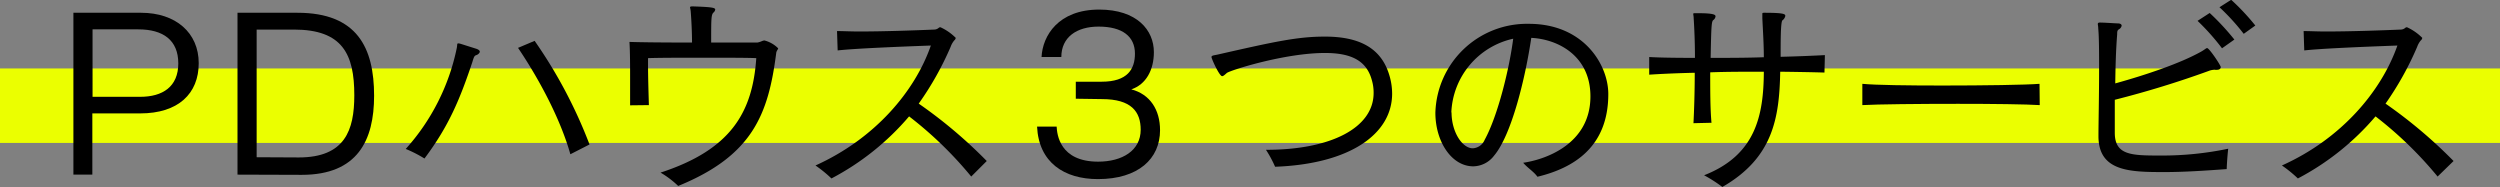 <svg xmlns="http://www.w3.org/2000/svg" viewBox="0 0 470 35.15"><rect x="0" y="0" width="470" height="35.15" fill="#808080" stroke="none"/><defs><style>.cls-1{fill:#ebff00;}</style></defs><g id="レイヤー_2" data-name="レイヤー 2"><g id="レイヤー_6" data-name="レイヤー 6"><rect class="cls-1" y="12.87" width="470" height="14"/><path d="M13.8,32.83V2.4H26.52c6.52,0,10.84,3.76,10.84,9.48s-3.84,9.44-11,9.44h-9V32.83ZM26.36,18.2c4.2,0,7.16-1.88,7.16-6.28S30.64,5.52,26,5.52h-8.6V18.2Z"/><path d="M44.65,32.83V2.4H55.93C67.17,2.4,70.33,9,70.33,18c0,8.4-3.12,14.87-13.6,14.87ZM56.17,29.6c8.68,0,10.44-5.12,10.44-11.68,0-7.72-2.2-12.36-11.36-12.36h-7v24Z"/><path d="M85.88,9c.12-.64,0-.84.28-.84s.16,0,3.36,1c.48.16.68.36.68.56s-.28.52-.64.64-.44.24-.76,1.32c-2.32,6.92-4.4,12-9,18.12A23.66,23.66,0,0,0,76.28,28,40.54,40.54,0,0,0,85.88,9Zm21.35,20c-1.92-6.8-6-14.32-9.84-20l3.12-1.32a90,90,0,0,1,10.32,19.48Z"/><path d="M118.46,19.8c0-1.44,0-3.2,0-4.92,0-2.48,0-5-.12-7,2.28.08,6.84.12,11.76.12,0-1.92-.12-4.28-.24-5.76a4.32,4.32,0,0,0-.12-.76.3.3,0,0,1,0-.16s0-.12.48-.12c3.6.12,4.24.24,4.24.6a.9.9,0,0,1-.28.52c-.48.4-.48,1.08-.48,5.68,3.07,0,6.15,0,8.67,0a3.57,3.57,0,0,0,.8-.24,2,2,0,0,1,.52-.16,5.58,5.58,0,0,1,2.6,1.48c0,.2-.32.48-.36.88-1.48,11.6-4.48,19.31-18.43,25a17.26,17.26,0,0,0-3.32-2.51c13.27-4.32,17.31-11.36,18-21.52-1.8-.08-5.76-.08-9.87-.08s-8.24,0-10.48.08V12c0,2.32.08,4.92.16,7.76Z"/><path d="M182.59,33.19a71.86,71.86,0,0,0-11.68-11.31,49.12,49.12,0,0,1-14.6,11.67,23.37,23.37,0,0,0-3-2.44C164.47,26.08,172,17.2,175,8.56c-6.48.24-14.28.56-17.52.92l-.12-3.64c1.12,0,2.56.08,4.12.08,4.52,0,10.32-.2,14.12-.36a1.32,1.32,0,0,0,.92-.36.58.58,0,0,1,.28-.08,9.7,9.7,0,0,1,2.88,2,.76.76,0,0,1-.28.48,3.91,3.91,0,0,0-.68,1.2,57.86,57.86,0,0,1-6,10.68,88.93,88.93,0,0,1,12.79,10.79Z"/><path d="M202.25,18.56v-3.2h4.88c4.84,0,6.24-2.36,6.24-5.28,0-3.2-2.32-5.08-6.84-5.08-4.12,0-7,2-7,5.72h-3.72c.2-4,3.16-8.92,10.84-8.92,7.12,0,10.28,3.88,10.28,8,0,3.36-1.48,6.08-4.24,7,3.52.92,5.4,3.84,5.4,7.68,0,5.36-4.08,9.19-11.68,9.19-6.32,0-11.12-3.11-11.44-9.87h3.68c.08,1.44.56,6.59,7.8,6.59,4.52,0,8-2.07,8-6,0-3.4-1.76-5.76-7.28-5.76Z"/><path d="M238,28.16h.16c12,0,20.08-4.12,20.08-10.68a8.17,8.17,0,0,0-.32-2.36c-1-3.8-4-5.16-8.84-5.16-7.52,0-17.76,3.24-18.44,3.76-.44.4-.68.6-.88.6-.52,0-2-3.28-2-3.6s.56-.32,1.24-.48c10.56-2.4,14.92-3.36,20.08-3.36,6.44,0,10.6,2.12,12.12,7.28a12,12,0,0,1,.52,3.44c0,7.64-8,13.24-22,13.75A21.84,21.84,0,0,0,238,28.16Z"/><path d="M299,18.12c0-7.68-6.16-10.76-11.12-11-1.12,7.6-3.72,18.28-7,22.15a5,5,0,0,1-3.91,2c-4.08,0-7.12-4.67-7.12-10.07A17.22,17.22,0,0,1,287.44,4.48c10.28,0,14.92,7.68,14.92,13.2,0,10-6.56,13.92-13.32,15.55-.72-1-1.88-1.67-2.68-2.63C290.12,30.07,299,27.32,299,18.12Zm-26.11,3c0,3.68,2,6.76,4,6.76a2.57,2.57,0,0,0,2.23-1.6c2.52-4.6,4.68-13.6,5.36-19A14.82,14.82,0,0,0,272.85,21.16Z"/><path d="M343,13.64c-2.64-.08-5.44-.12-8.32-.16-.16,8.72-1.36,16.2-10.88,21.67a26,26,0,0,0-3.43-2.2c9.71-3.79,11.19-11.27,11.23-19.47-3.48,0-7,0-10.08.12,0,3.44,0,6.88.24,9.48l-3.39.08c.12-2.24.24-5.84.24-9.48-3.72.08-6.8.24-8.56.36l0-3.32c2,.12,5.08.16,8.6.16,0-2.92-.12-5.64-.24-7.44,0-.4-.08-.64-.08-.8s.08-.16.4-.16h.43c3,0,3.36.28,3.36.6a1,1,0,0,1-.4.68c-.36.24-.4,1.08-.52,7.12,3.24,0,6.68,0,10-.12,0-2.4-.16-4.84-.28-7.32,0-.4,0-.64,0-.8s0-.24.32-.24c3.76,0,4,.24,4,.6a1.41,1.41,0,0,1-.56.84c-.32.4-.32,3.88-.32,6.84,3.2-.08,6.08-.2,8.32-.32Z"/><path d="M383.47,19.76c-2.44-.16-8.76-.24-15.35-.24-7.48,0-15.24.08-18,.24v-4c2.48.24,8.64.32,15.08.32,7.67,0,15.71-.12,18.23-.32Z"/><path d="M406.86,32.35c-6.48,0-12.35-.12-12.35-6.75v-.12c0-2.16.12-7.48.12-12.32,0-3.16,0-6.12-.16-7.8,0-.4-.08-.68-.08-.84s.08-.28.36-.28c.83,0,2.4.12,3.39.16.53,0,.73.2.73.44a1,1,0,0,1-.53.68c-.31.2-.31.48-.31.92-.24,3-.32,6.12-.36,9.24,5.63-1.56,12.23-3.76,16.19-6,.64-.36.88-.64,1.08-.64.4,0,2.56,3.24,2.56,3.56s-.28.52-.68.52a1.5,1.5,0,0,1-.4,0,.51.51,0,0,0-.24,0,3.38,3.38,0,0,0-1,.24,183.31,183.31,0,0,1-17.6,5.4c0,2.08,0,4.16,0,6.2,0,4.2,3.08,4.28,8.48,4.28a60.52,60.52,0,0,0,12.84-1.28c-.12,1.12-.24,2.6-.28,3.83C414.78,32.07,410.7,32.35,406.86,32.35ZM417.74,9.08a43.27,43.27,0,0,0-4.6-5.16l2.28-1.48a46.08,46.08,0,0,1,4.64,5Zm4.08-2.72a41.13,41.13,0,0,0-4.56-5l2.2-1.4A42.77,42.77,0,0,1,424,4.8Z"/><path d="M458.27,33.19A72.26,72.26,0,0,0,446.6,21.88,49.12,49.12,0,0,1,432,33.55a23.37,23.37,0,0,0-3-2.44c11.16-5,18.68-13.91,21.71-22.55-6.47.24-14.27.56-17.51.92l-.12-3.64c1.12,0,2.56.08,4.12.08,4.52,0,10.32-.2,14.11-.36a1.31,1.31,0,0,0,.92-.36.58.58,0,0,1,.28-.08,9.7,9.7,0,0,1,2.88,2,.76.76,0,0,1-.28.48,3.91,3.91,0,0,0-.68,1.2,58.42,58.42,0,0,1-5.95,10.68,90,90,0,0,1,12.79,10.79Z"/></g></g></svg>